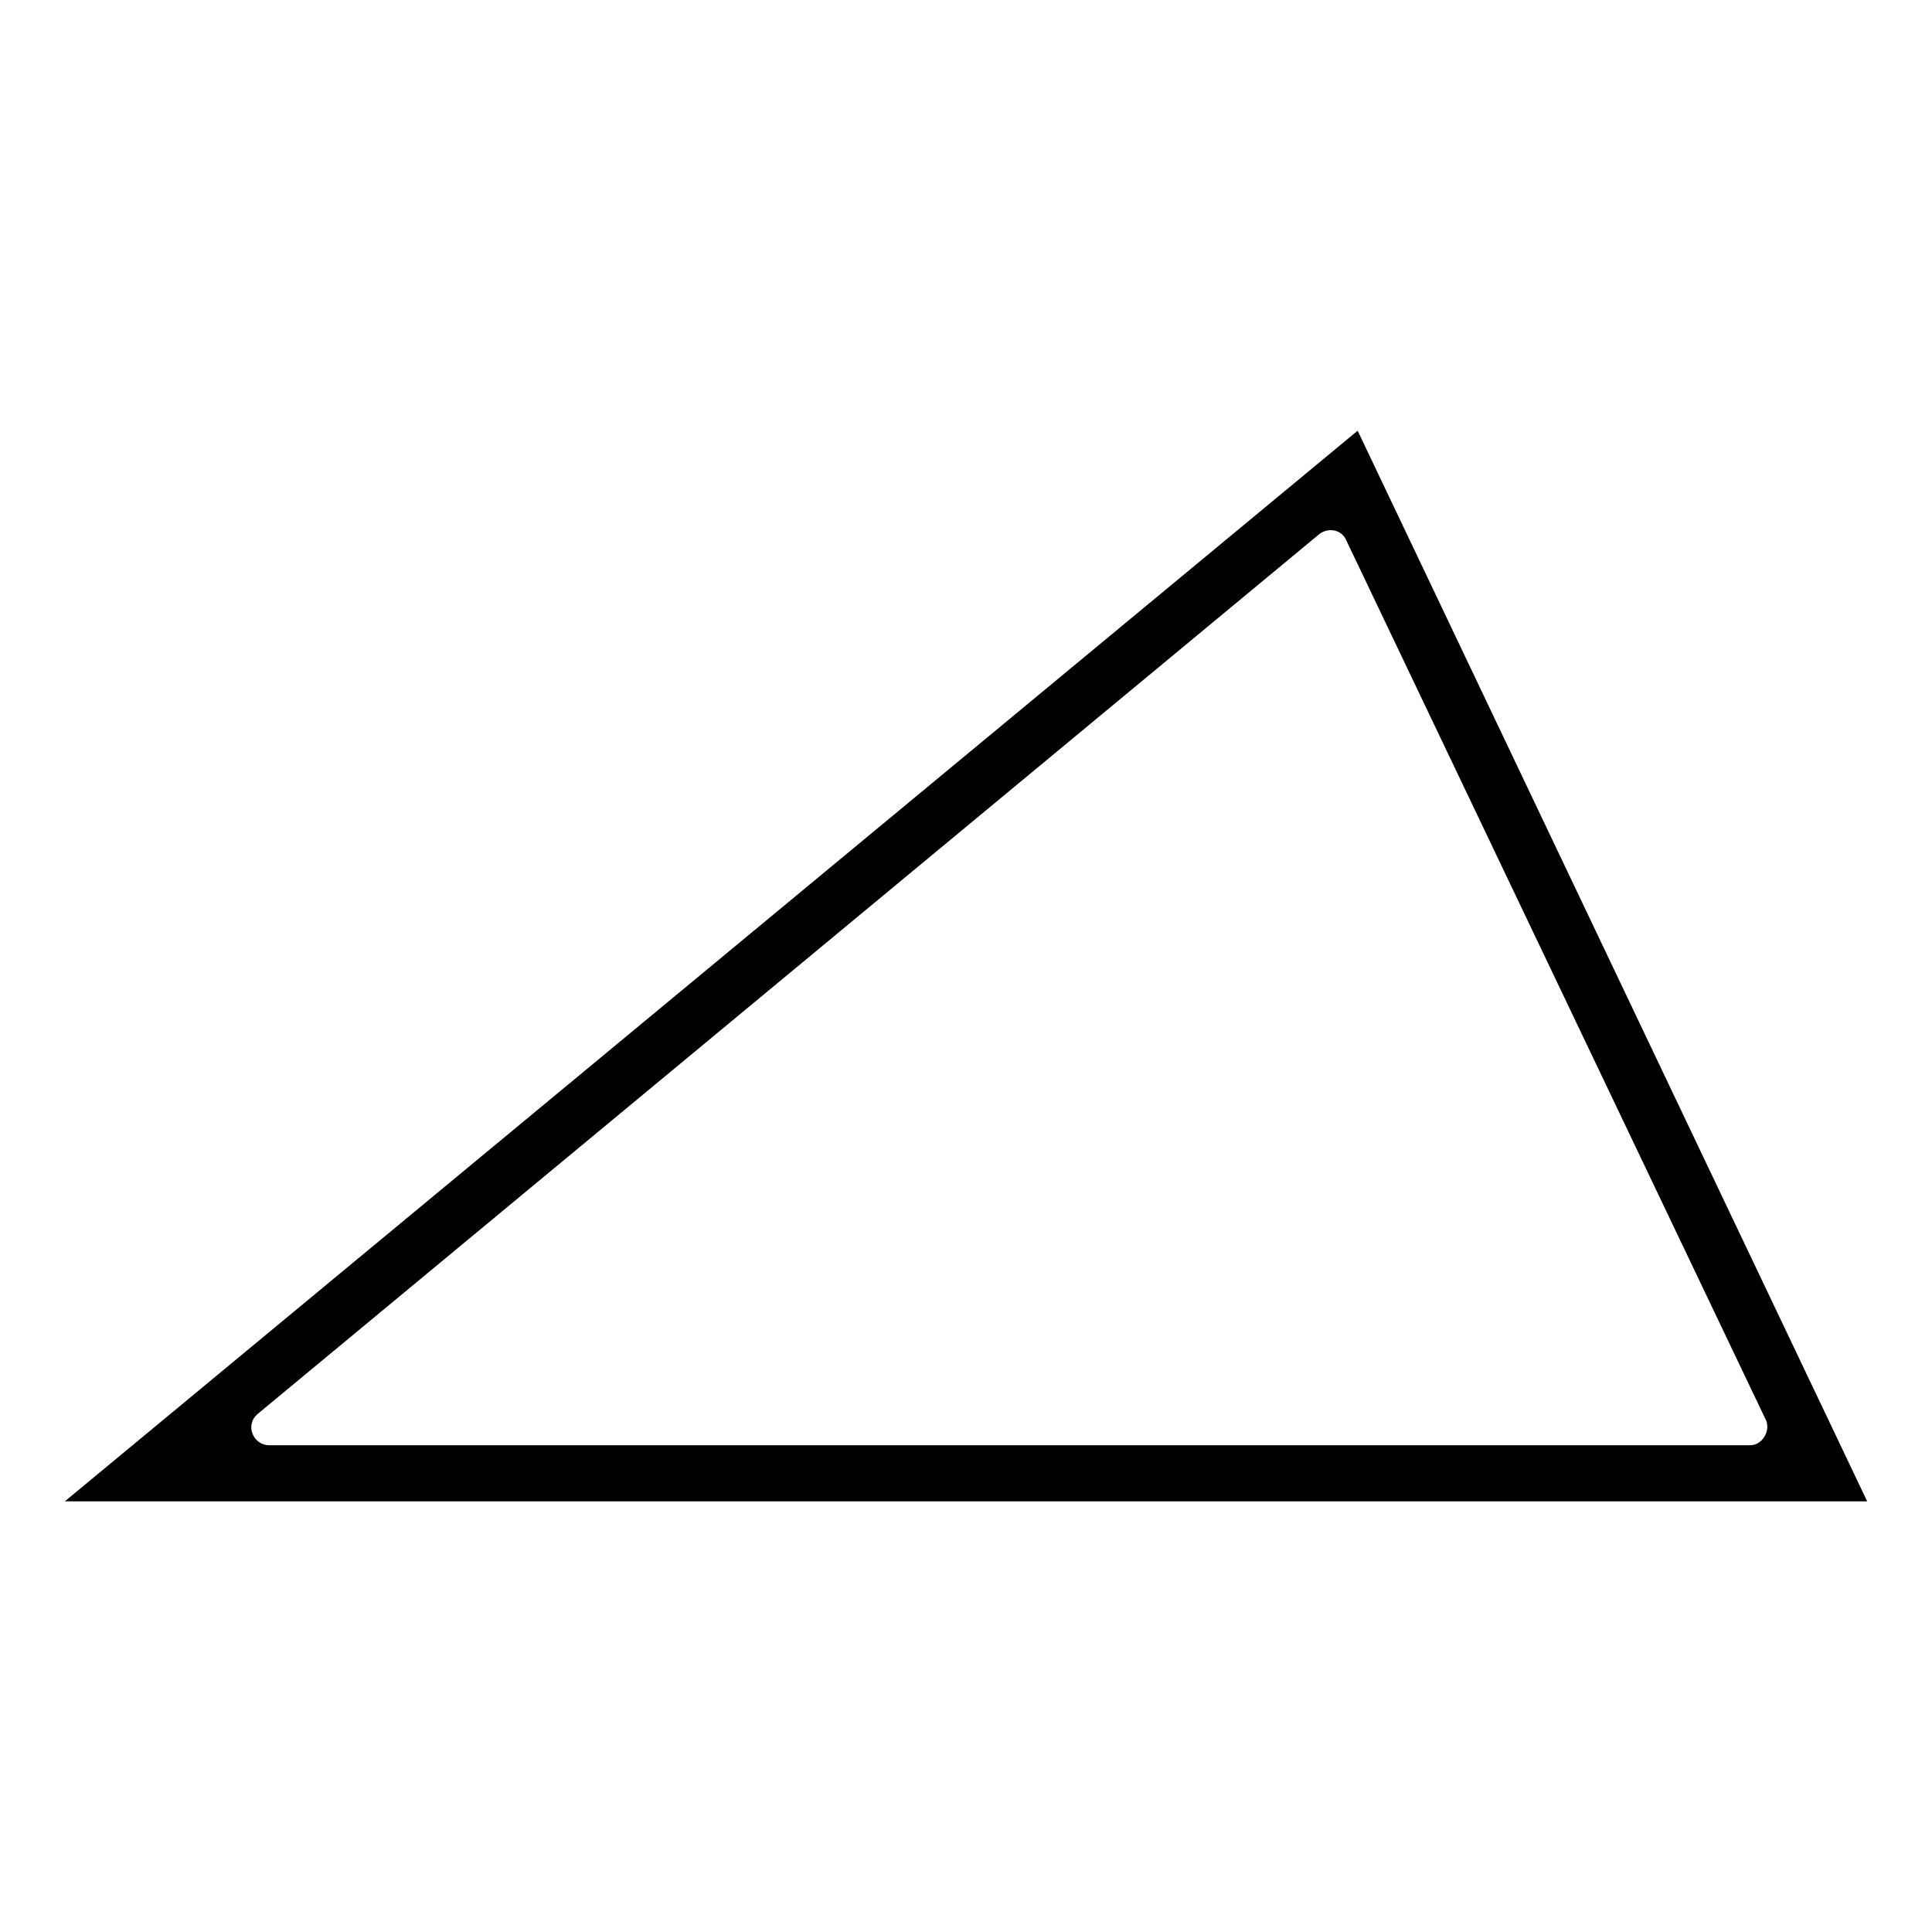<?xml version="1.0" encoding="UTF-8"?>
<!-- Uploaded to: ICON Repo, www.svgrepo.com, Generator: ICON Repo Mixer Tools -->
<svg fill="#000000" width="800px" height="800px" version="1.1" viewBox="144 144 512 512" xmlns="http://www.w3.org/2000/svg">
 <path d="m503.79 258.14-342.61 283.73h477.64zm-2.973 29.145c-1.191-2.973-4.758-3.57-7.137-1.785l-281.35 233.17c-3.57 2.973-1.191 8.328 2.973 8.328h392.58c2.973 0 5.352-3.57 4.164-6.543z" fill-rule="evenodd"/>
</svg>